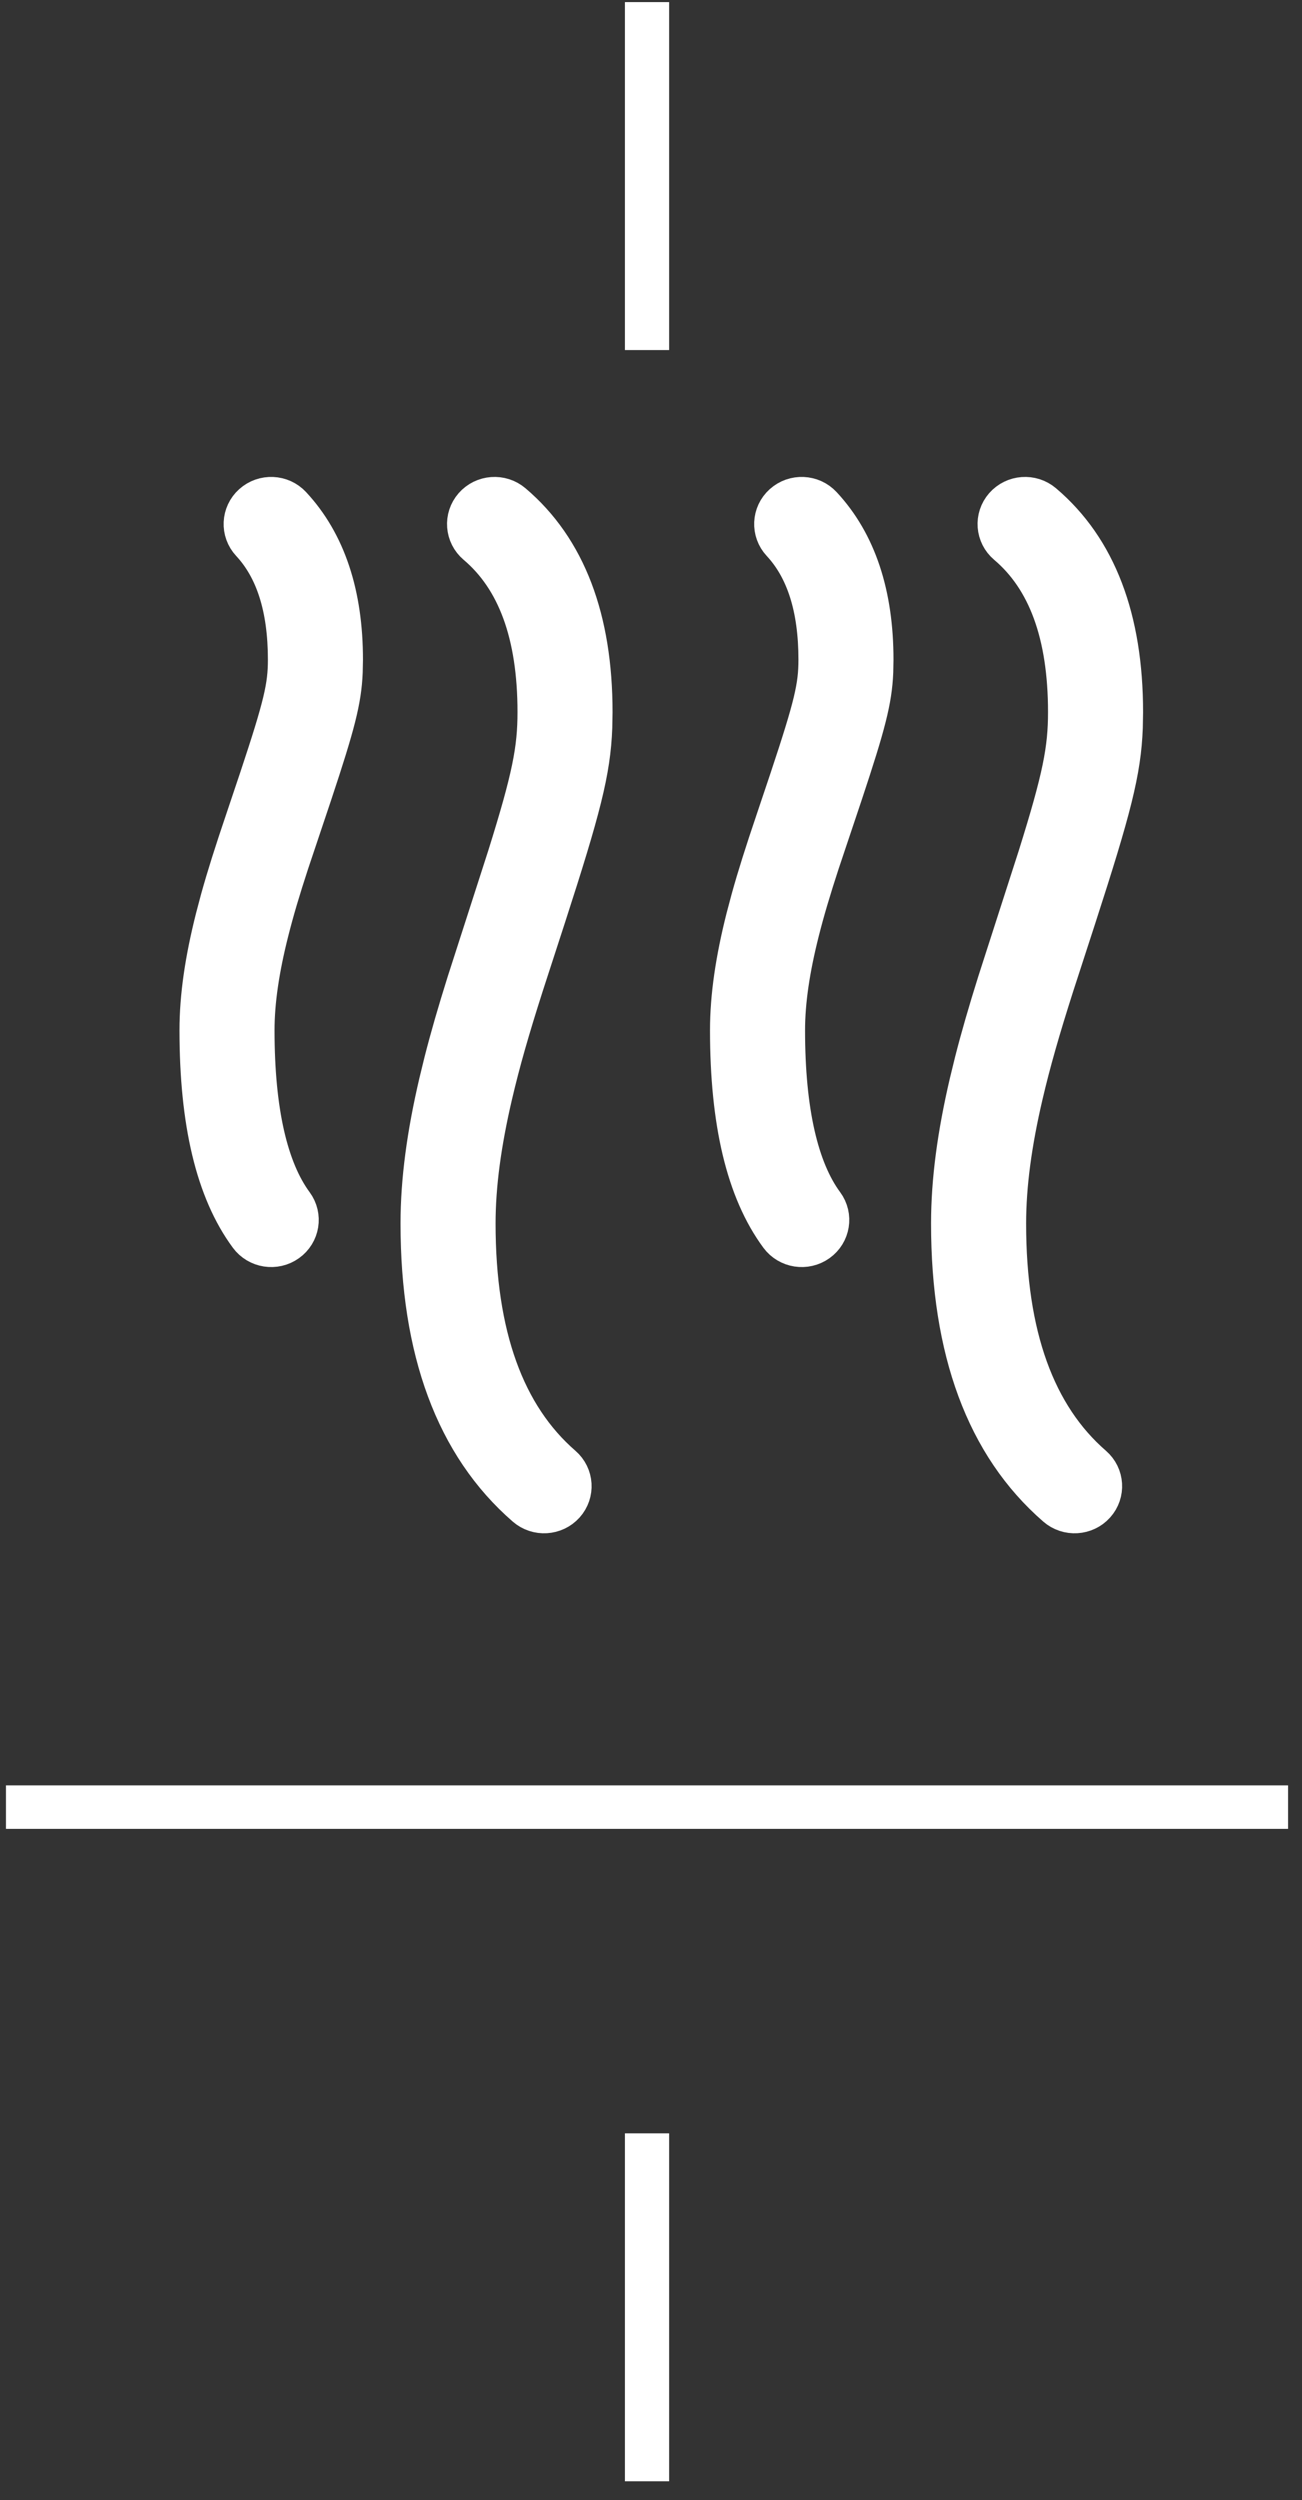 <?xml version="1.0" encoding="UTF-8"?>
<svg width="62px" height="119px" viewBox="0 0 62 119" version="1.1" xmlns="http://www.w3.org/2000/svg" xmlns:xlink="http://www.w3.org/1999/xlink">
    <rect x="0" y="0" width="62" height="119" fill="#333333" stroke="none"/>
    <title>icons/features/white/transport</title>
    <g id="Hoteles-Comfort" stroke="none" stroke-width="1" fill="none" fill-rule="evenodd">
        <g id="Málaga-Centro---Restaurante" transform="translate(-552, -2873)" fill="#FFFFFF">
            <g id="text-blocks/icons-copy" transform="translate(457.636, 2832.1)">
                <g id="icons/features/white/transport" transform="translate(65.174, 41)">
                    <g id="Group-12" transform="translate(29.474, 0)">
                        <path d="M30.526,0 L30.526,16.561 L30.526,0 Z" id="Fill-1"></path>
                        <polygon id="Fill-2" points="29.474 16.561 31.579 16.561 31.579 0 29.474 0"></polygon>
                        <path d="M30.526,118 L30.526,101.439 L30.526,118 Z" id="Fill-3"></path>
                        <polygon id="Fill-4" points="29.474 118 31.579 118 31.579 101.439 29.474 101.439"></polygon>
                        <path d="M0,85.912 L61.053,85.912 L0,85.912 Z" id="Fill-5"></path>
                        <polygon id="Fill-6" points="0 86.947 61.053 86.947 61.053 84.877 0 84.877"></polygon>
                    </g>
                    <path d="M77.046,24.032 C77.501,23.512 78.299,23.453 78.828,23.901 C81.374,26.057 82.622,29.386 82.622,33.794 L82.609,34.527 C82.531,36.595 82.068,38.372 80.402,43.515 L79.344,46.772 C78.671,48.879 78.228,50.426 77.859,52.003 C77.328,54.278 77.053,56.289 77.053,58.135 C77.053,63.496 78.452,67.323 81.198,69.706 C81.721,70.16 81.77,70.945 81.309,71.459 C80.847,71.974 80.049,72.022 79.526,71.568 C76.175,68.66 74.526,64.152 74.526,58.135 C74.526,56.082 74.826,53.891 75.397,51.447 L75.638,50.459 C75.933,49.302 76.278,48.11 76.729,46.673 L78.655,40.693 C79.835,36.928 80.096,35.576 80.096,33.794 C80.096,30.054 79.107,27.415 77.179,25.783 C76.651,25.336 76.591,24.552 77.046,24.032 Z" id="Path-5" stroke="#FFFFFF" stroke-width="2" fill-rule="nonzero"></path>
                    <path d="M51.783,24.032 C52.238,23.512 53.036,23.453 53.565,23.901 C56.111,26.057 57.359,29.386 57.359,33.794 L57.346,34.527 C57.268,36.595 56.805,38.372 55.139,43.515 L54.081,46.772 C53.408,48.879 52.964,50.426 52.596,52.003 C52.065,54.278 51.789,56.289 51.789,58.135 C51.789,63.496 53.189,67.323 55.935,69.706 C56.458,70.16 56.507,70.945 56.046,71.459 C55.584,71.974 54.786,72.022 54.263,71.568 C50.912,68.66 49.263,64.152 49.263,58.135 C49.263,56.082 49.563,53.891 50.134,51.447 L50.375,50.459 C50.669,49.302 51.015,48.11 51.466,46.673 L53.392,40.693 C54.572,36.928 54.833,35.576 54.833,33.794 C54.833,30.054 53.844,27.415 51.916,25.783 C51.388,25.336 51.328,24.552 51.783,24.032 Z" id="Path-5-Copy-2" stroke="#FFFFFF" stroke-width="2" fill-rule="nonzero"></path>
                    <path d="M66.513,23.926 C67.027,23.463 67.826,23.497 68.297,24.004 C69.937,25.765 70.737,28.215 70.737,31.298 L70.726,31.885 C70.669,33.212 70.376,34.345 69.283,37.634 L68.176,40.937 C67.758,42.217 67.46,43.219 67.206,44.224 C66.758,46.001 66.526,47.546 66.526,48.936 C66.526,52.815 67.172,55.583 68.391,57.235 C68.801,57.791 68.675,58.567 68.11,58.97 C67.546,59.373 66.756,59.25 66.346,58.694 C64.758,56.542 64,53.291 64,48.936 C64,47.32 64.261,45.584 64.754,43.626 L64.997,42.711 C65.296,41.633 65.66,40.487 66.17,38.981 L66.836,36.998 C68.002,33.493 68.211,32.586 68.211,31.298 C68.211,28.793 67.605,26.94 66.434,25.681 C65.963,25.175 65.998,24.389 66.513,23.926 Z" id="Path-5-Copy" stroke="#FFFFFF" stroke-width="2" fill-rule="nonzero"></path>
                    <path d="M41.249,23.926 C41.764,23.463 42.563,23.497 43.034,24.004 C44.673,25.765 45.474,28.215 45.474,31.298 L45.462,31.885 C45.406,33.212 45.113,34.345 44.02,37.634 L42.913,40.937 C42.494,42.217 42.196,43.219 41.943,44.224 C41.495,46.001 41.263,47.546 41.263,48.936 C41.263,52.815 41.909,55.583 43.128,57.235 C43.537,57.791 43.412,58.567 42.847,58.97 C42.282,59.373 41.493,59.25 41.083,58.694 C39.495,56.542 38.737,53.291 38.737,48.936 C38.737,47.32 38.997,45.584 39.491,43.626 L39.733,42.711 C40.033,41.633 40.397,40.487 40.907,38.981 L41.573,36.998 C42.739,33.493 42.947,32.586 42.947,31.298 C42.947,28.793 42.342,26.94 41.17,25.681 C40.699,25.175 40.735,24.389 41.249,23.926 Z" id="Path-5-Copy-3" stroke="#FFFFFF" stroke-width="2" fill-rule="nonzero"></path>
                </g>
            </g>
        </g>
    </g>
</svg>